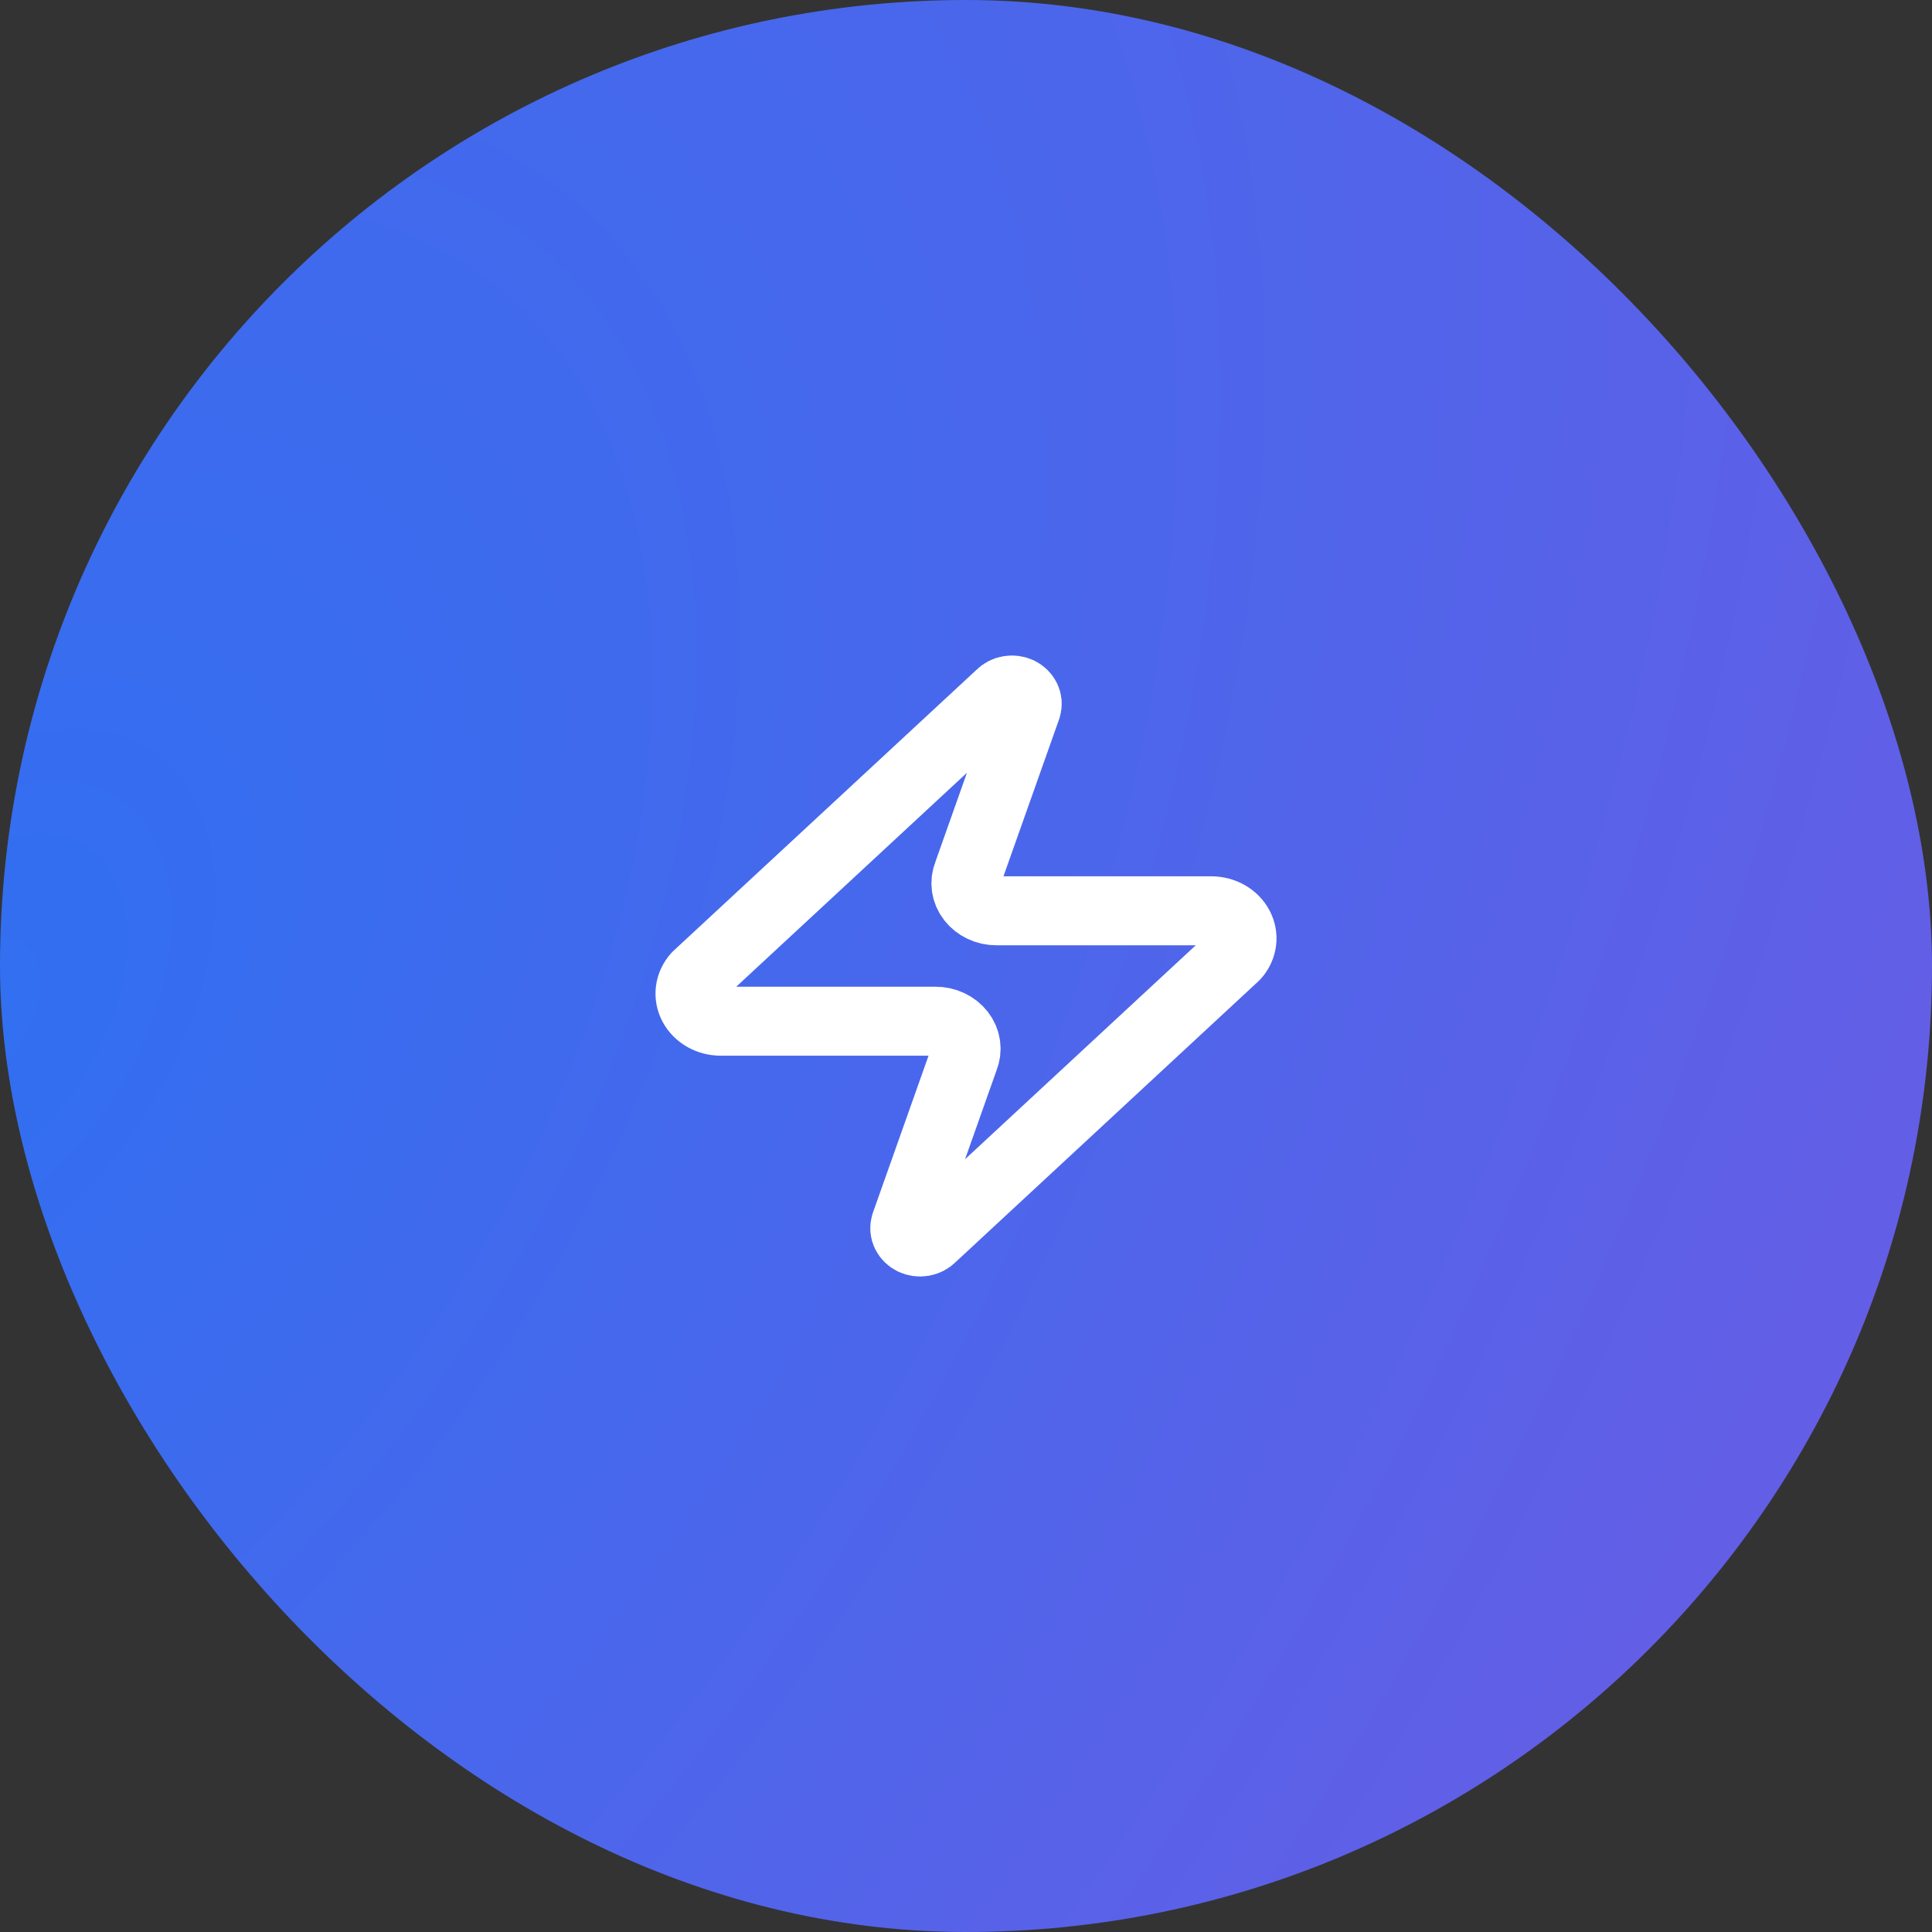 <?xml version="1.0" encoding="utf-8"?>
<svg xmlns="http://www.w3.org/2000/svg" fill="none" height="100%" overflow="visible" preserveAspectRatio="none" style="display: block;" viewBox="0 0 56 56" width="100%">
<rect x="0" y="0" width="56" height="56" fill="#333333" stroke="none"/>
<g id="lucide/zap">
<rect fill="url(#paint0_radial_0_42)" height="56" rx="28" width="56"/>
<path d="M20.892 29.6C20.723 29.6 20.559 29.558 20.416 29.477C20.274 29.397 20.16 29.282 20.087 29.145C20.015 29.009 19.986 28.856 20.006 28.706C20.026 28.556 20.093 28.413 20.198 28.296L28.995 20.138C29.061 20.07 29.151 20.023 29.25 20.007C29.349 19.99 29.452 20.005 29.541 20.047C29.629 20.09 29.699 20.159 29.739 20.242C29.779 20.326 29.786 20.419 29.759 20.506L28.053 25.321C28.003 25.442 27.986 25.572 28.004 25.701C28.022 25.829 28.074 25.951 28.157 26.058C28.239 26.164 28.348 26.25 28.476 26.31C28.603 26.37 28.745 26.401 28.889 26.4H35.108C35.277 26.4 35.441 26.442 35.584 26.523C35.726 26.603 35.84 26.718 35.913 26.855C35.986 26.991 36.014 27.144 35.994 27.294C35.974 27.444 35.907 27.587 35.801 27.704L27.005 35.862C26.939 35.931 26.849 35.977 26.75 35.993C26.651 36.01 26.548 35.995 26.459 35.953C26.371 35.91 26.301 35.841 26.261 35.758C26.221 35.675 26.214 35.581 26.241 35.494L27.947 30.679C27.997 30.558 28.014 30.428 27.996 30.299C27.978 30.171 27.926 30.049 27.843 29.942C27.761 29.836 27.652 29.75 27.524 29.69C27.397 29.63 27.255 29.599 27.111 29.6H20.892Z" id="Vector" stroke="white" stroke-linecap="round" stroke-linejoin="round" stroke-width="2"/>
</g>
<defs>
<radialGradient cx="0" cy="0" gradientTransform="translate(7.50721e-06 28.757) rotate(-57.718) scale(104.853 64.612)" gradientUnits="userSpaceOnUse" id="paint0_radial_0_42" r="1">
<stop stop-color="#316FF1"/>
<stop offset="1" stop-color="#705AE3"/>
</radialGradient>
</defs>
</svg>